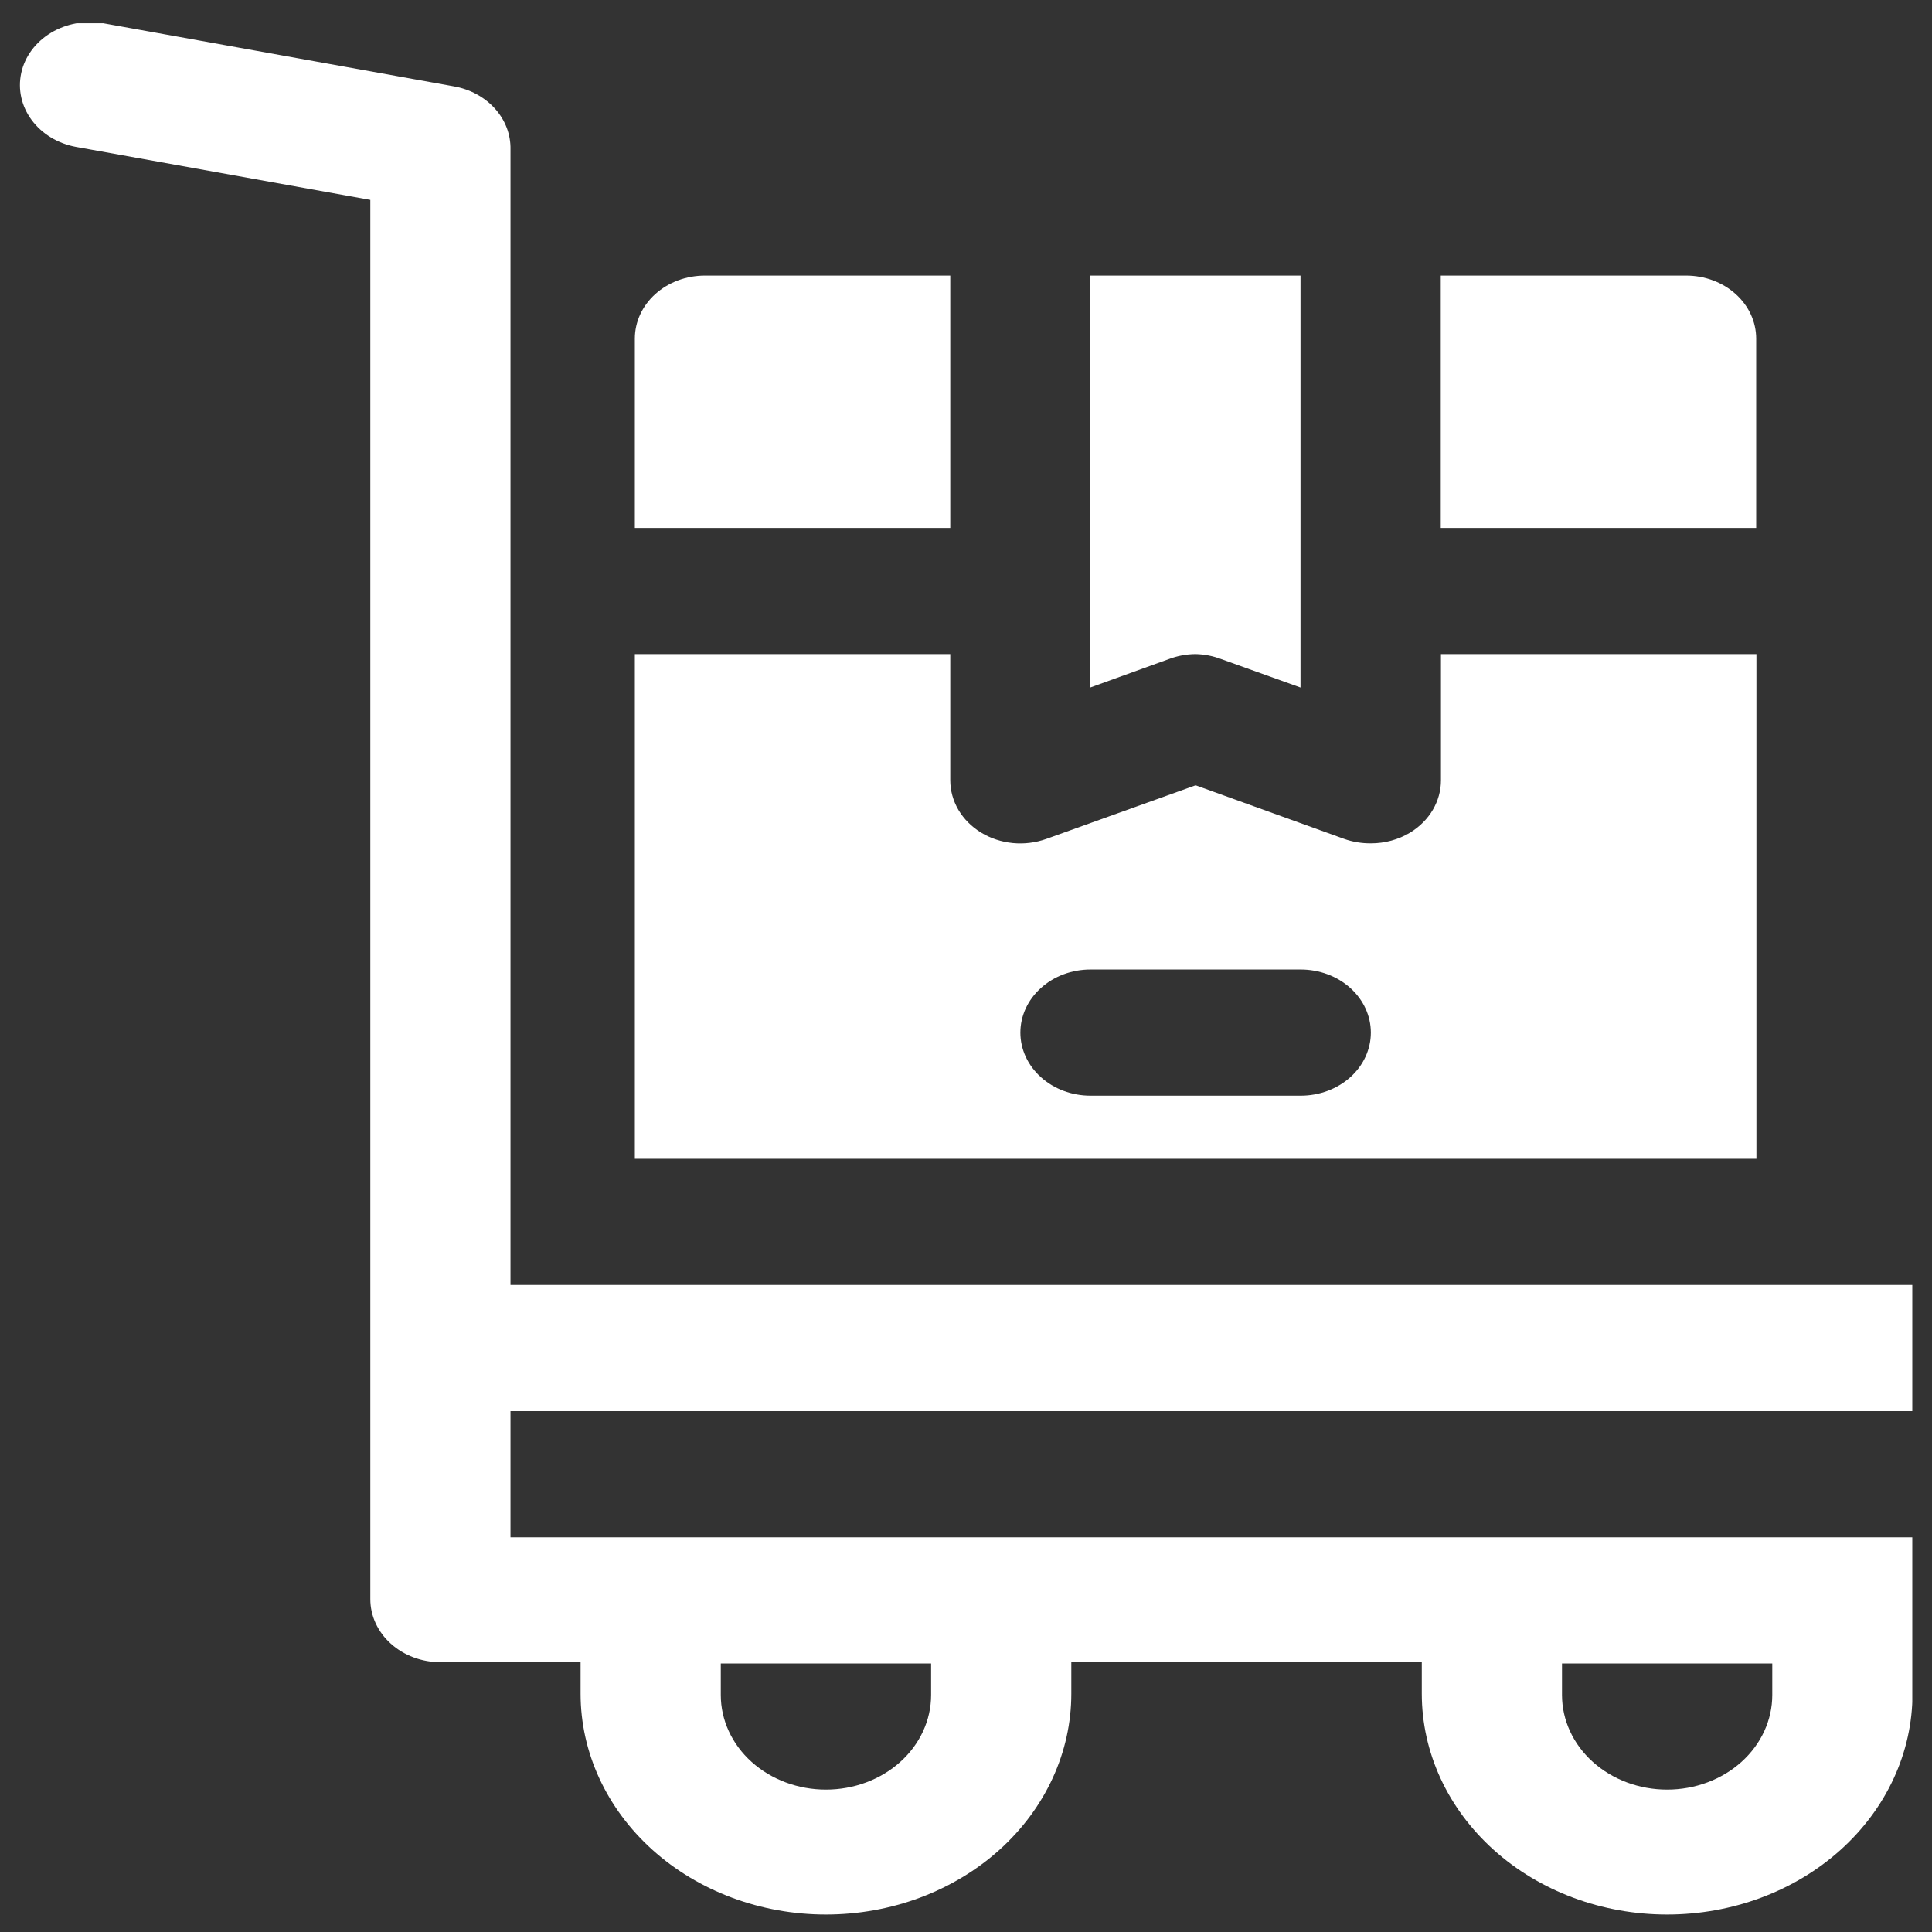 <svg width="49" height="49" viewBox="0 0 49 49" fill="none" xmlns="http://www.w3.org/2000/svg">
<rect x="0" y="0" width="49" height="49" fill="#333333" stroke="none"/>
<g id="Frame" clip-path="url(#clip0_2368_14043)">
<g id="OBJECT">
<path id="Vector" d="M52.061 32.589H12.947V3.789C12.955 3.412 12.815 3.045 12.552 2.753C12.288 2.46 11.918 2.26 11.508 2.189L2.618 0.589C2.156 0.509 1.678 0.597 1.288 0.834C0.898 1.071 0.628 1.437 0.538 1.853C0.449 2.266 0.544 2.695 0.804 3.045C1.064 3.396 1.466 3.64 1.925 3.725L9.392 5.069V40.557C9.392 40.981 9.579 41.388 9.913 41.688C10.246 41.988 10.698 42.157 11.17 42.157H14.725V42.957C14.725 44.442 15.381 45.866 16.548 46.917C17.715 47.967 19.298 48.557 20.948 48.557C22.598 48.557 24.181 47.967 25.348 46.917C26.515 45.866 27.171 44.442 27.171 42.957V42.157H36.06V42.957C36.06 44.442 36.715 45.866 37.883 46.917C39.049 47.967 40.632 48.557 42.282 48.557C43.933 48.557 45.516 47.967 46.682 46.917C47.849 45.866 48.505 44.442 48.505 42.957V42.157H52.061C52.532 42.157 52.985 41.988 53.318 41.688C53.651 41.388 53.839 40.981 53.839 40.557V34.157C53.829 33.738 53.638 33.339 53.306 33.046C52.973 32.753 52.526 32.589 52.061 32.589ZM23.615 42.989C23.615 43.625 23.334 44.236 22.834 44.686C22.334 45.136 21.655 45.389 20.948 45.389C20.241 45.389 19.562 45.136 19.062 44.686C18.562 44.236 18.281 43.625 18.281 42.989V42.189H23.615V42.989ZM44.949 42.989C44.949 43.625 44.668 44.236 44.168 44.686C43.668 45.136 42.99 45.389 42.282 45.389C41.575 45.389 40.897 45.136 40.397 44.686C39.897 44.236 39.616 43.625 39.616 42.989V42.189H44.949V42.989ZM50.283 38.989H12.947V35.789H50.283V38.989Z" fill="white"/>
<path id="Vector_2" d="M30.318 16.589C30.544 16.593 30.767 16.637 30.976 16.717L32.984 17.437V6.989H27.651V17.437L29.642 16.717C29.856 16.635 30.085 16.591 30.318 16.589Z" fill="white"/>
<path id="Vector_3" d="M44.547 16.589H36.546V19.789C36.547 20.051 36.475 20.309 36.339 20.541C36.203 20.772 36.005 20.97 35.764 21.117C35.47 21.295 35.123 21.39 34.768 21.389C34.537 21.391 34.308 21.353 34.093 21.277L30.324 19.917L26.537 21.277C26.267 21.373 25.976 21.41 25.688 21.382C25.4 21.354 25.123 21.263 24.883 21.117C24.642 20.97 24.445 20.772 24.308 20.541C24.172 20.309 24.101 20.051 24.101 19.789V16.589H16.101V29.389H44.547V16.589ZM32.99 27.789H27.657C27.185 27.789 26.733 27.62 26.4 27.32C26.066 27.02 25.879 26.613 25.879 26.189C25.879 25.765 26.066 25.358 26.4 25.058C26.733 24.757 27.185 24.589 27.657 24.589H32.99C33.462 24.589 33.914 24.757 34.248 25.058C34.581 25.358 34.768 25.765 34.768 26.189C34.768 26.613 34.581 27.02 34.248 27.32C33.914 27.62 33.462 27.789 32.99 27.789Z" fill="white"/>
<path id="Vector_4" d="M24.101 6.989H17.878C17.407 6.989 16.955 7.157 16.621 7.457C16.288 7.757 16.101 8.164 16.101 8.589V13.389H24.101V6.989Z" fill="white"/>
<path id="Vector_5" d="M44.541 8.589C44.541 8.164 44.354 7.757 44.02 7.457C43.687 7.157 43.235 6.989 42.763 6.989H36.541V13.389H44.541V8.589Z" fill="white"/>
</g>
</g>
<defs>
<clipPath id="clip0_2368_14043">
<rect width="48" height="48" fill="white" transform="translate(0.5 0.589)"/>
</clipPath>
</defs>
</svg>

